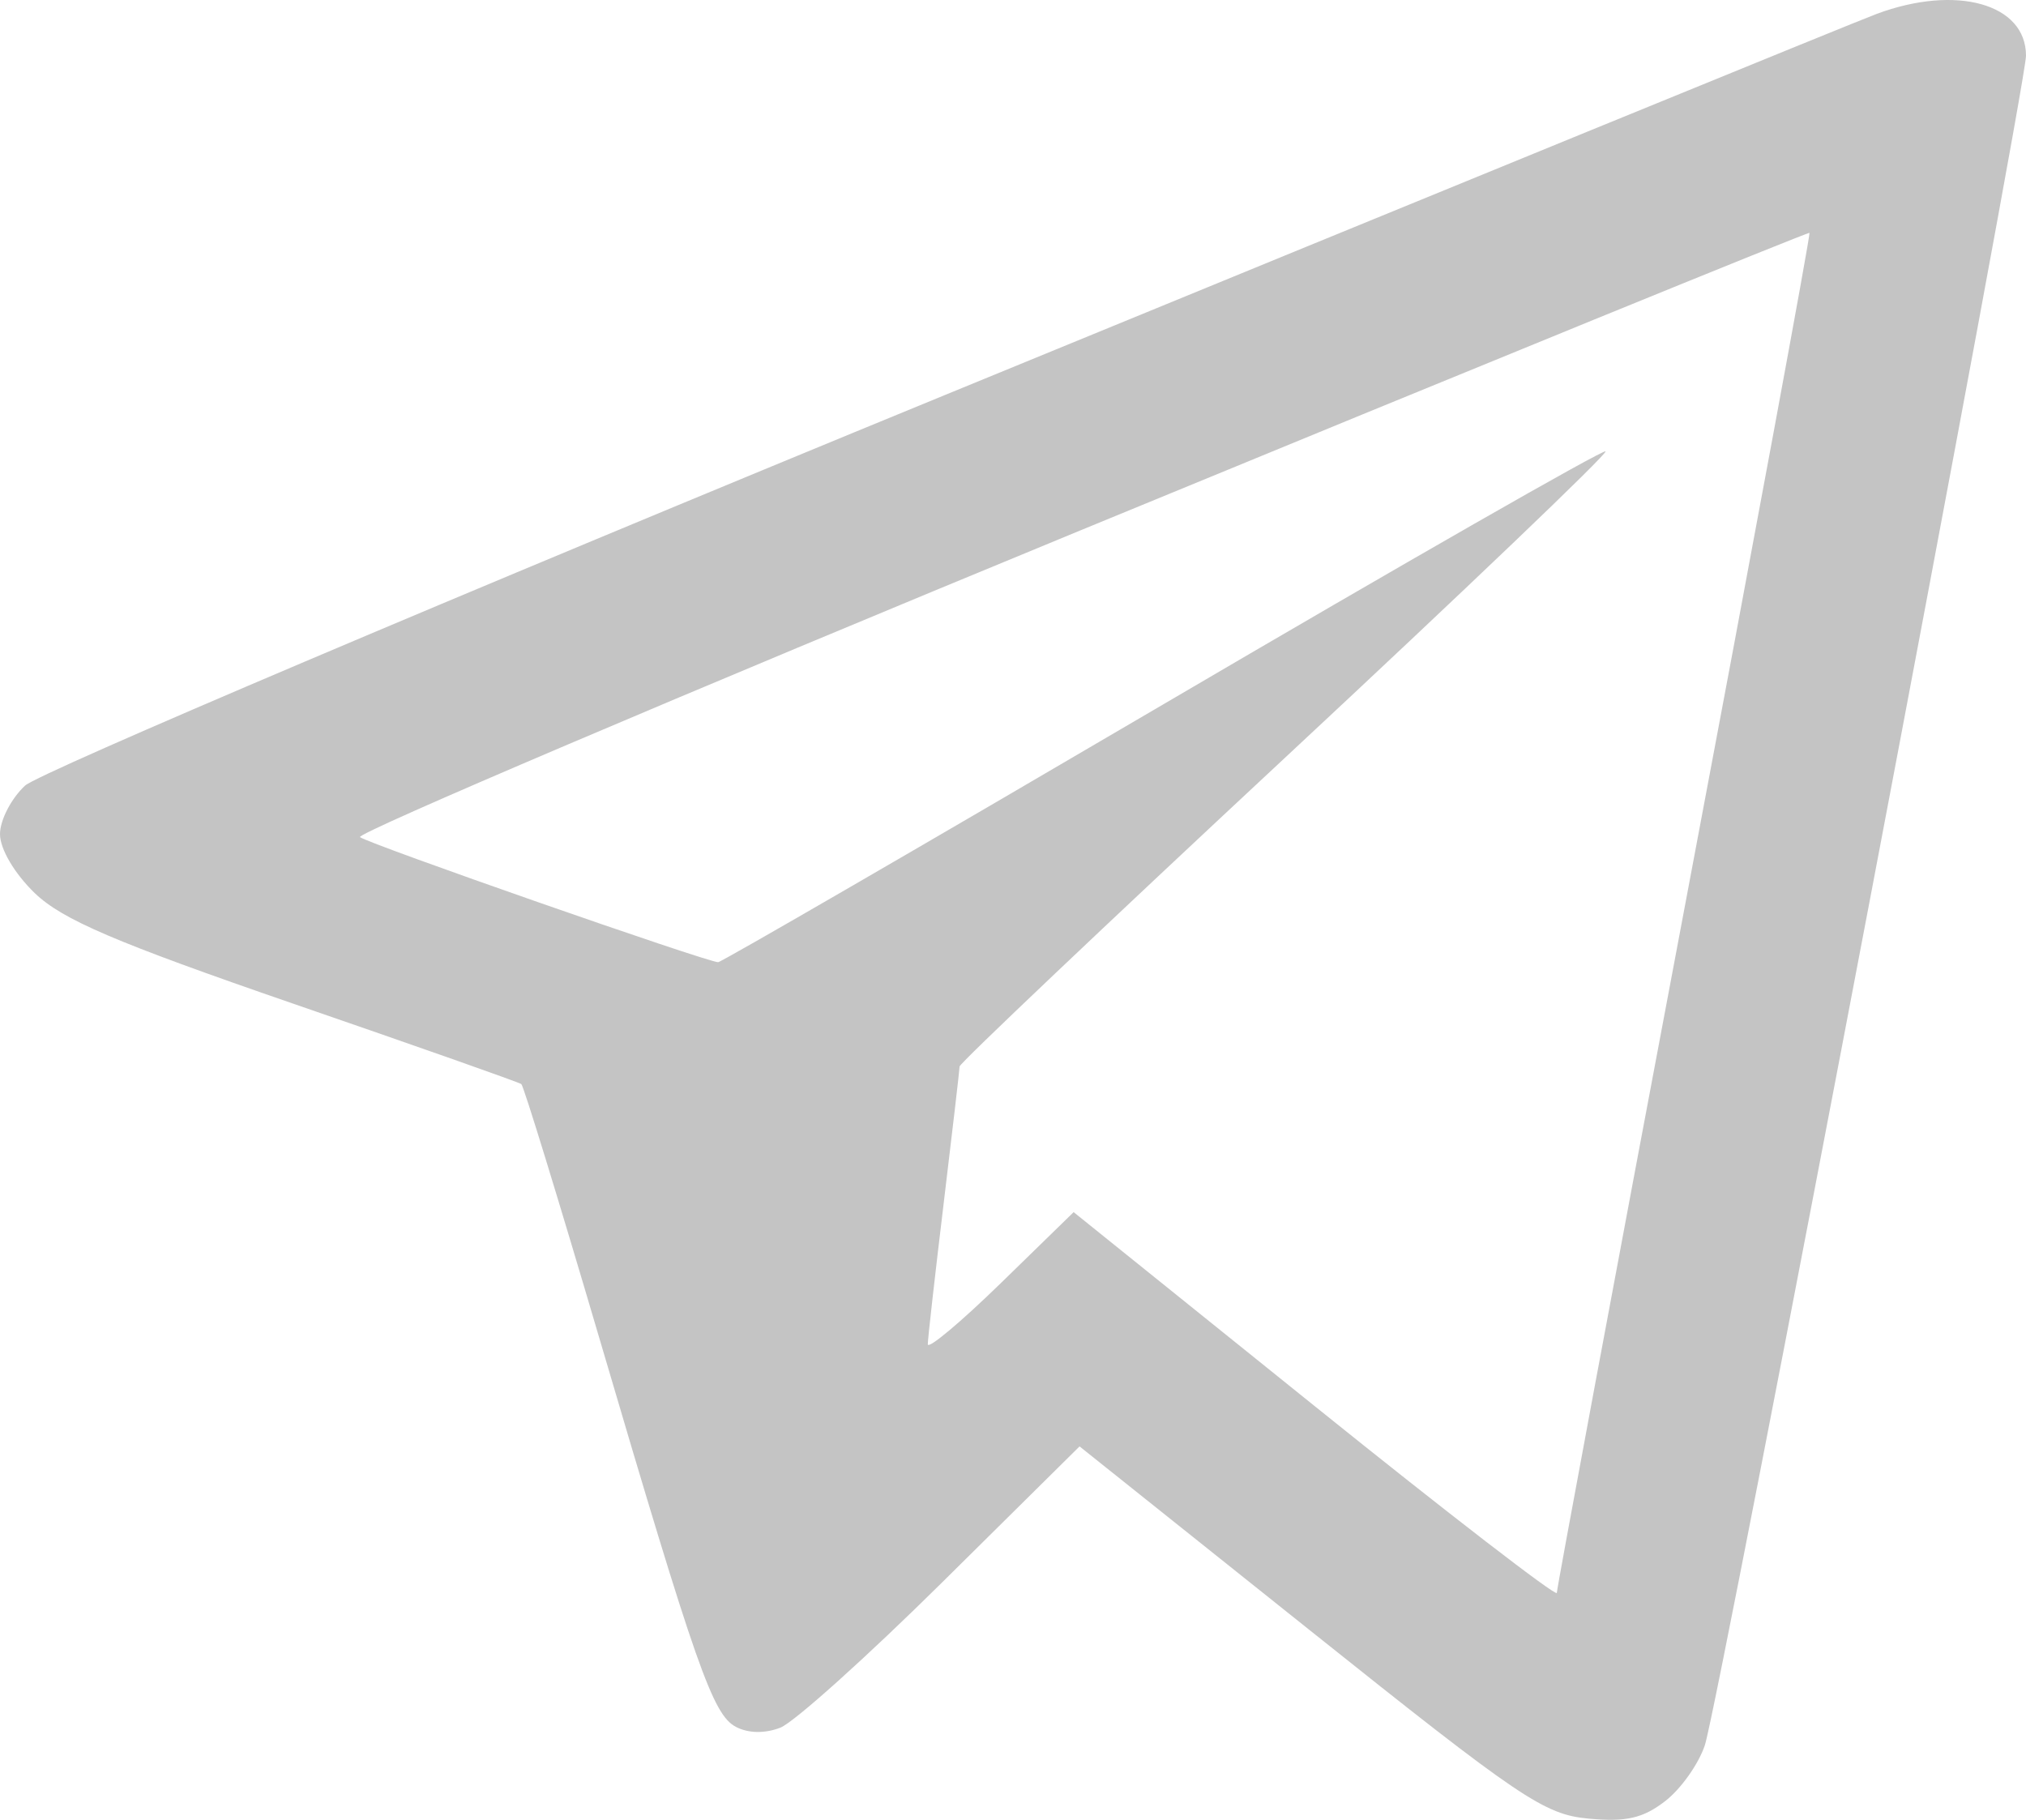 <?xml version="1.0" encoding="UTF-8"?> <svg xmlns="http://www.w3.org/2000/svg" width="59" height="53" viewBox="0 0 59 53" fill="none"> <path fill-rule="evenodd" clip-rule="evenodd" d="M54.653 0.404C54.055 0.626 41.842 5.622 27.514 11.506C13.185 17.39 1.132 22.508 0.731 22.879C0.329 23.25 0 23.886 0 24.293C0 24.725 0.421 25.439 1.009 26.008C1.812 26.783 3.353 27.442 8.539 29.231C12.126 30.467 15.115 31.521 15.182 31.573C15.249 31.625 16.264 34.932 17.438 38.92C20.286 48.599 20.757 49.939 21.432 50.294C21.792 50.483 22.276 50.491 22.726 50.316C23.121 50.162 25.243 48.256 27.442 46.08L31.438 42.125L38.143 47.479C44.279 52.38 44.967 52.845 46.257 52.965C47.358 53.068 47.847 52.956 48.497 52.452C48.955 52.097 49.473 51.363 49.65 50.82C50.055 49.575 59 2.508 59 1.622C59 0.11 56.974 -0.458 54.653 0.404ZM49.046 26.496C47.006 37.308 45.337 46.26 45.337 46.391C45.337 46.521 42.171 44.08 38.302 40.965L31.266 35.302L29.141 37.374C27.972 38.513 27.017 39.312 27.019 39.149C27.02 38.985 27.229 37.136 27.482 35.039C27.735 32.941 27.943 31.151 27.945 31.059C27.946 30.968 32.206 26.926 37.411 22.078C42.616 17.23 46.821 13.211 46.755 13.146C46.689 13.081 40.884 16.402 33.855 20.526C26.827 24.649 21.003 28.023 20.913 28.023C20.594 28.023 10.709 24.57 10.484 24.38C10.358 24.273 19.79 20.257 31.444 15.455C43.099 10.653 52.661 6.751 52.695 6.782C52.729 6.814 51.087 15.685 49.046 26.496Z" fill="#C4C4C4"></path> </svg> 
